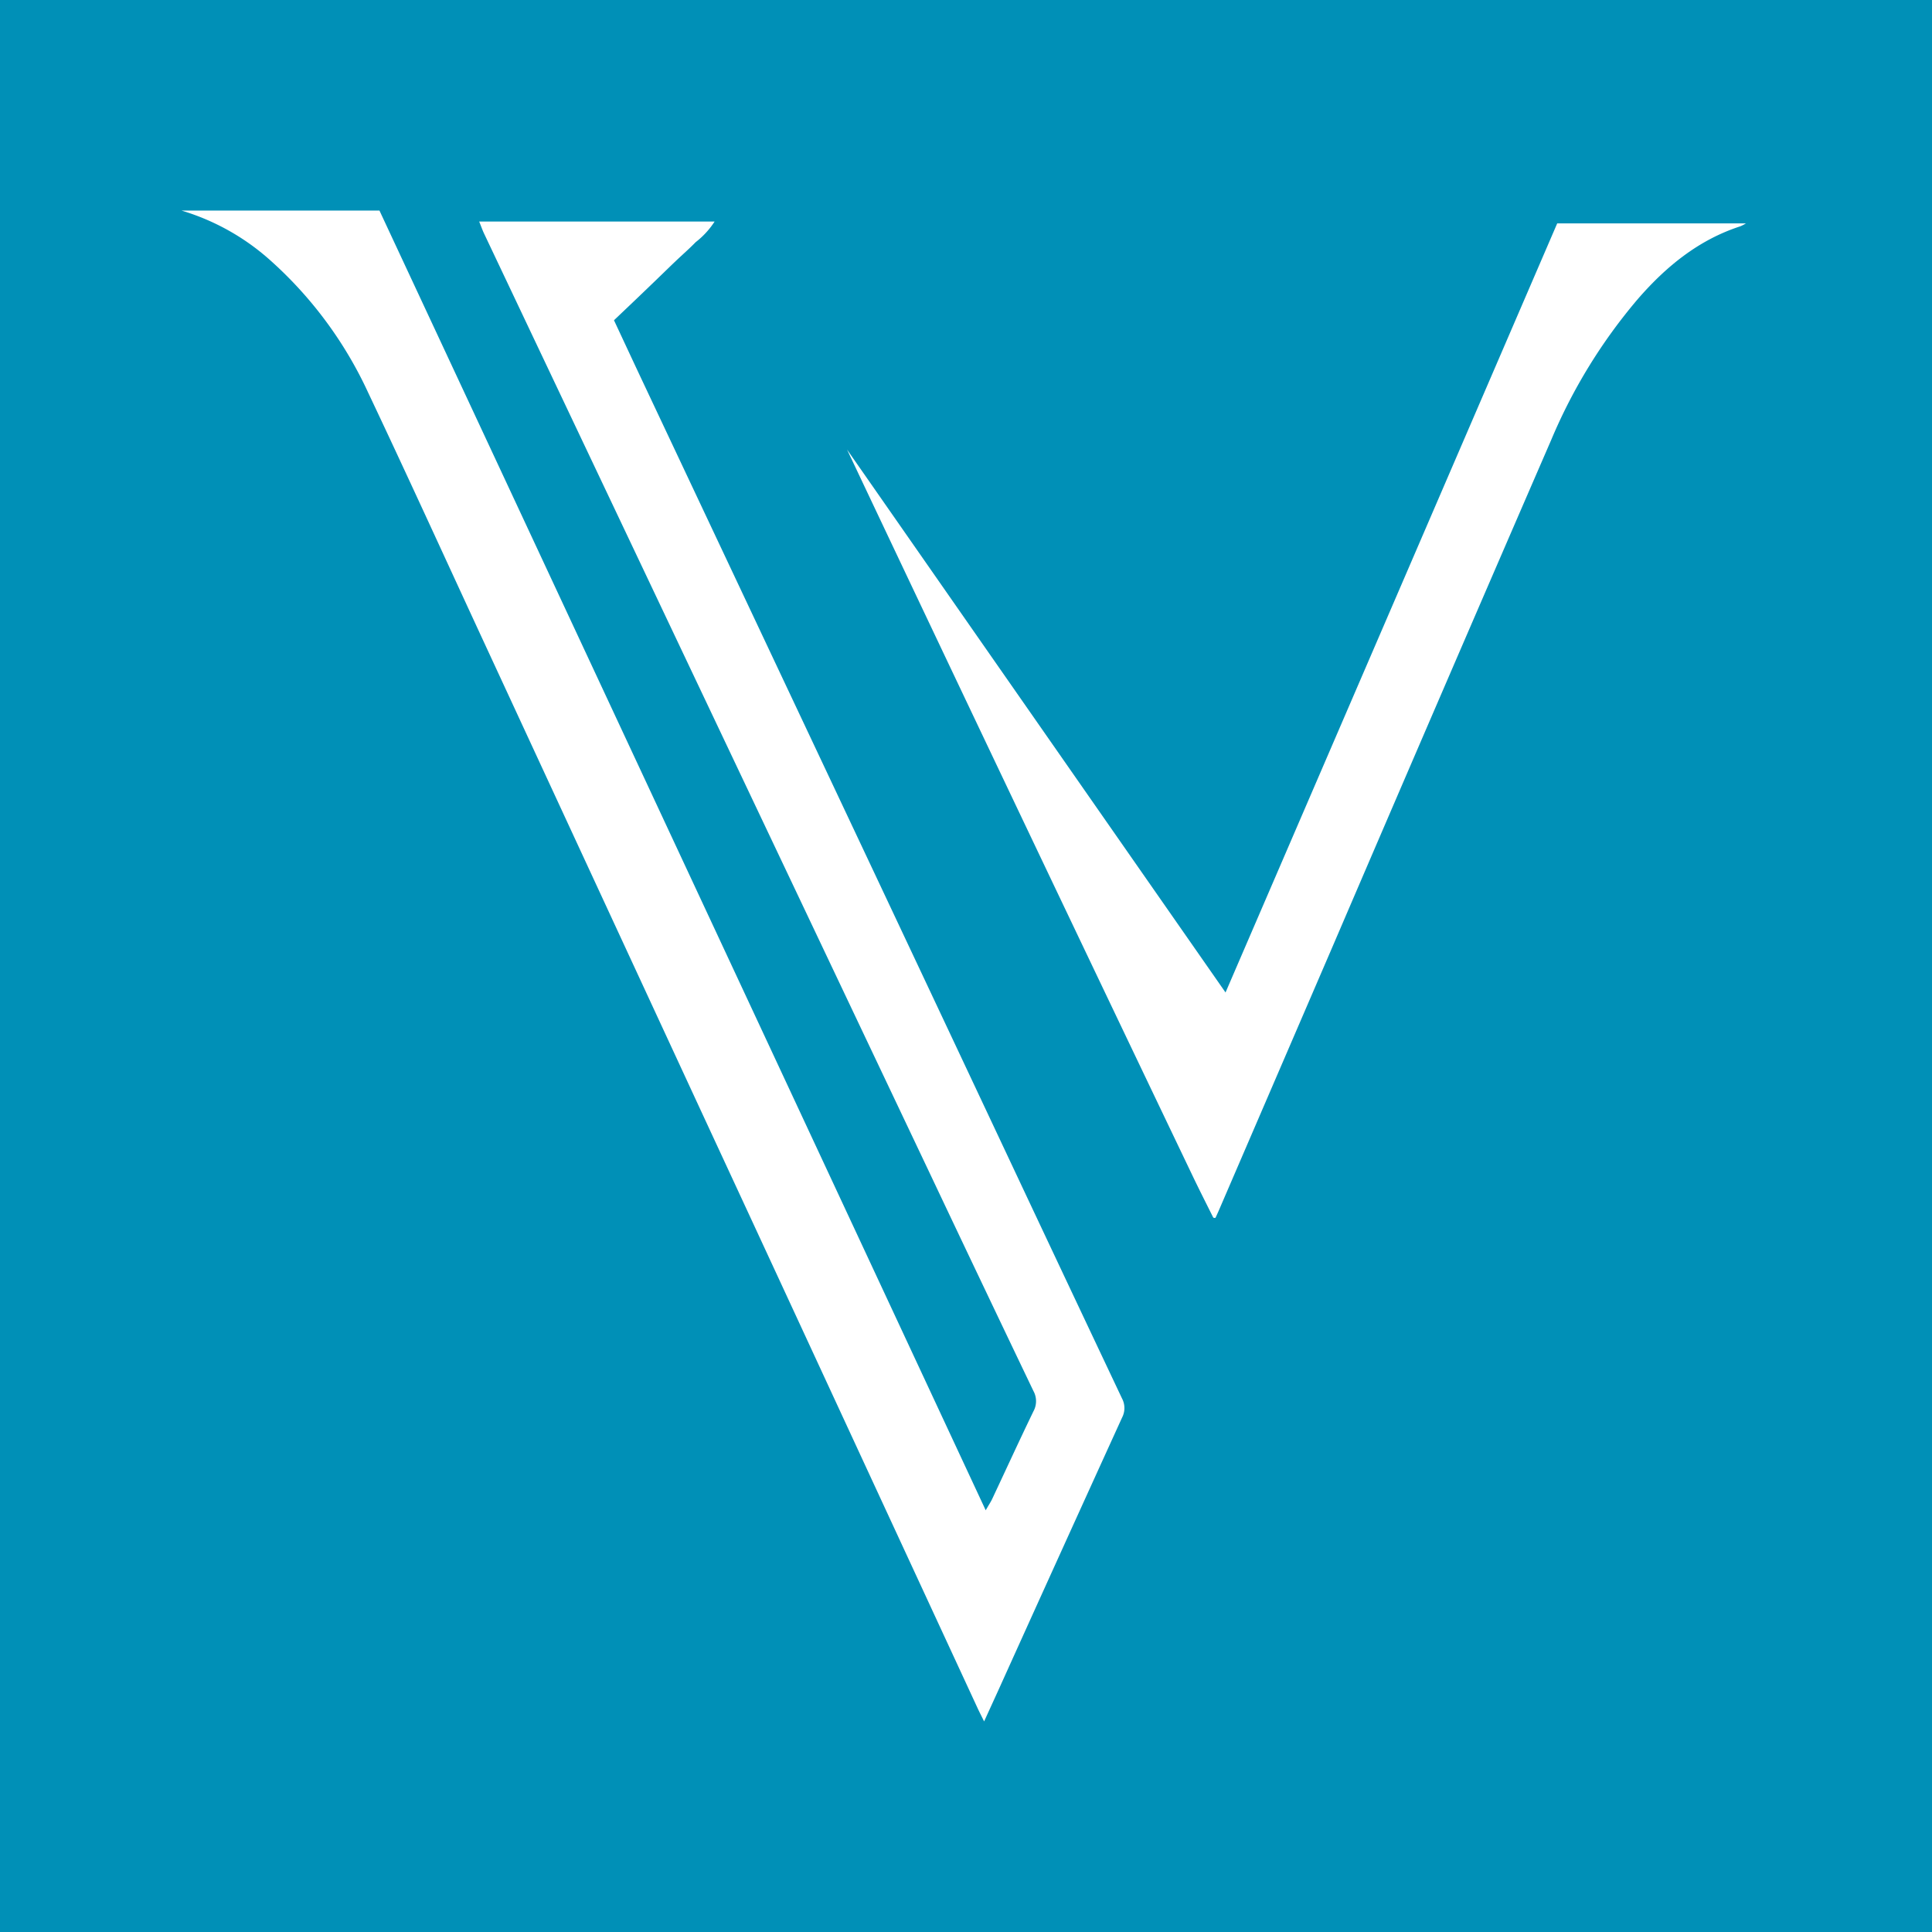 <svg xmlns="http://www.w3.org/2000/svg" xmlns:xlink="http://www.w3.org/1999/xlink" width="250" height="250" viewBox="0 0 250 250"><defs><style>.a{fill:#fff;}.b{clip-path:url(#c);}.c{clip-path:url(#a);}.d{fill:#0090b7;}</style><clipPath id="a"><rect class="a" width="202.434" height="195.502"/></clipPath><clipPath id="c"><rect width="250" height="250"/></clipPath></defs><g id="b" class="b"><rect class="d" width="250" height="250"/><g transform="translate(23.492 27.249)"><g class="c"><path class="a" d="M0,0H25.611q39.147,83.879,78.447,168.181c.4-.7.653-1.069.84-1.467,1.78-3.786,3.522-7.589,5.344-11.355a2.724,2.724,0,0,0-.012-2.62q-6.759-14.115-13.453-28.261-17.438-36.746-34.866-73.5-8.3-17.5-16.6-35Q42.227,9.47,39.14,2.96c-.212-.447-.374-.919-.626-1.545H68.981a10.758,10.758,0,0,1-2.454,2.672C65.7,4.939,64.8,5.719,63.94,6.539c-.9.856-1.784,1.724-2.677,2.584q-1.284,1.237-2.573,2.469c-.892.851-1.788,1.7-2.733,2.6,1.345,2.875,2.648,5.678,3.967,8.475Q74.69,53.988,89.46,85.31q10.009,21.235,20,42.475,6.107,12.967,12.235,25.923a2.656,2.656,0,0,1,.009,2.478q-8,17.551-15.942,35.13c-.591,1.3-1.188,2.6-1.91,4.186-.363-.737-.617-1.225-.847-1.723Q91.647,169.246,80.29,144.71q-6.445-13.92-12.9-27.836-14.356-31-28.71-62C33.843,44.42,29.066,33.94,24.136,23.531A52.285,52.285,0,0,0,11.613,6.552,30.171,30.171,0,0,0,0,0"/><path class="a" d="M225.149,2.562h24.426a5.281,5.281,0,0,1-.717.375c-5.389,1.745-9.591,5.182-13.238,9.37a69.87,69.87,0,0,0-11.246,18.275q-14.239,32.823-28.352,65.7-7.328,17-14.653,33.994c-.142.33-.295.657-.432.959a.651.651,0,0,1-.174.021c-.048-.012-.114-.033-.132-.07-.9-1.8-1.808-3.594-2.676-5.408q-22.451-46.919-44.7-93.949l48.976,70.254c7.266-16.847,14.394-33.37,21.52-49.895s14.264-33.078,21.4-49.626" transform="translate(-47.14 -0.906)"/></g></g></g></svg>